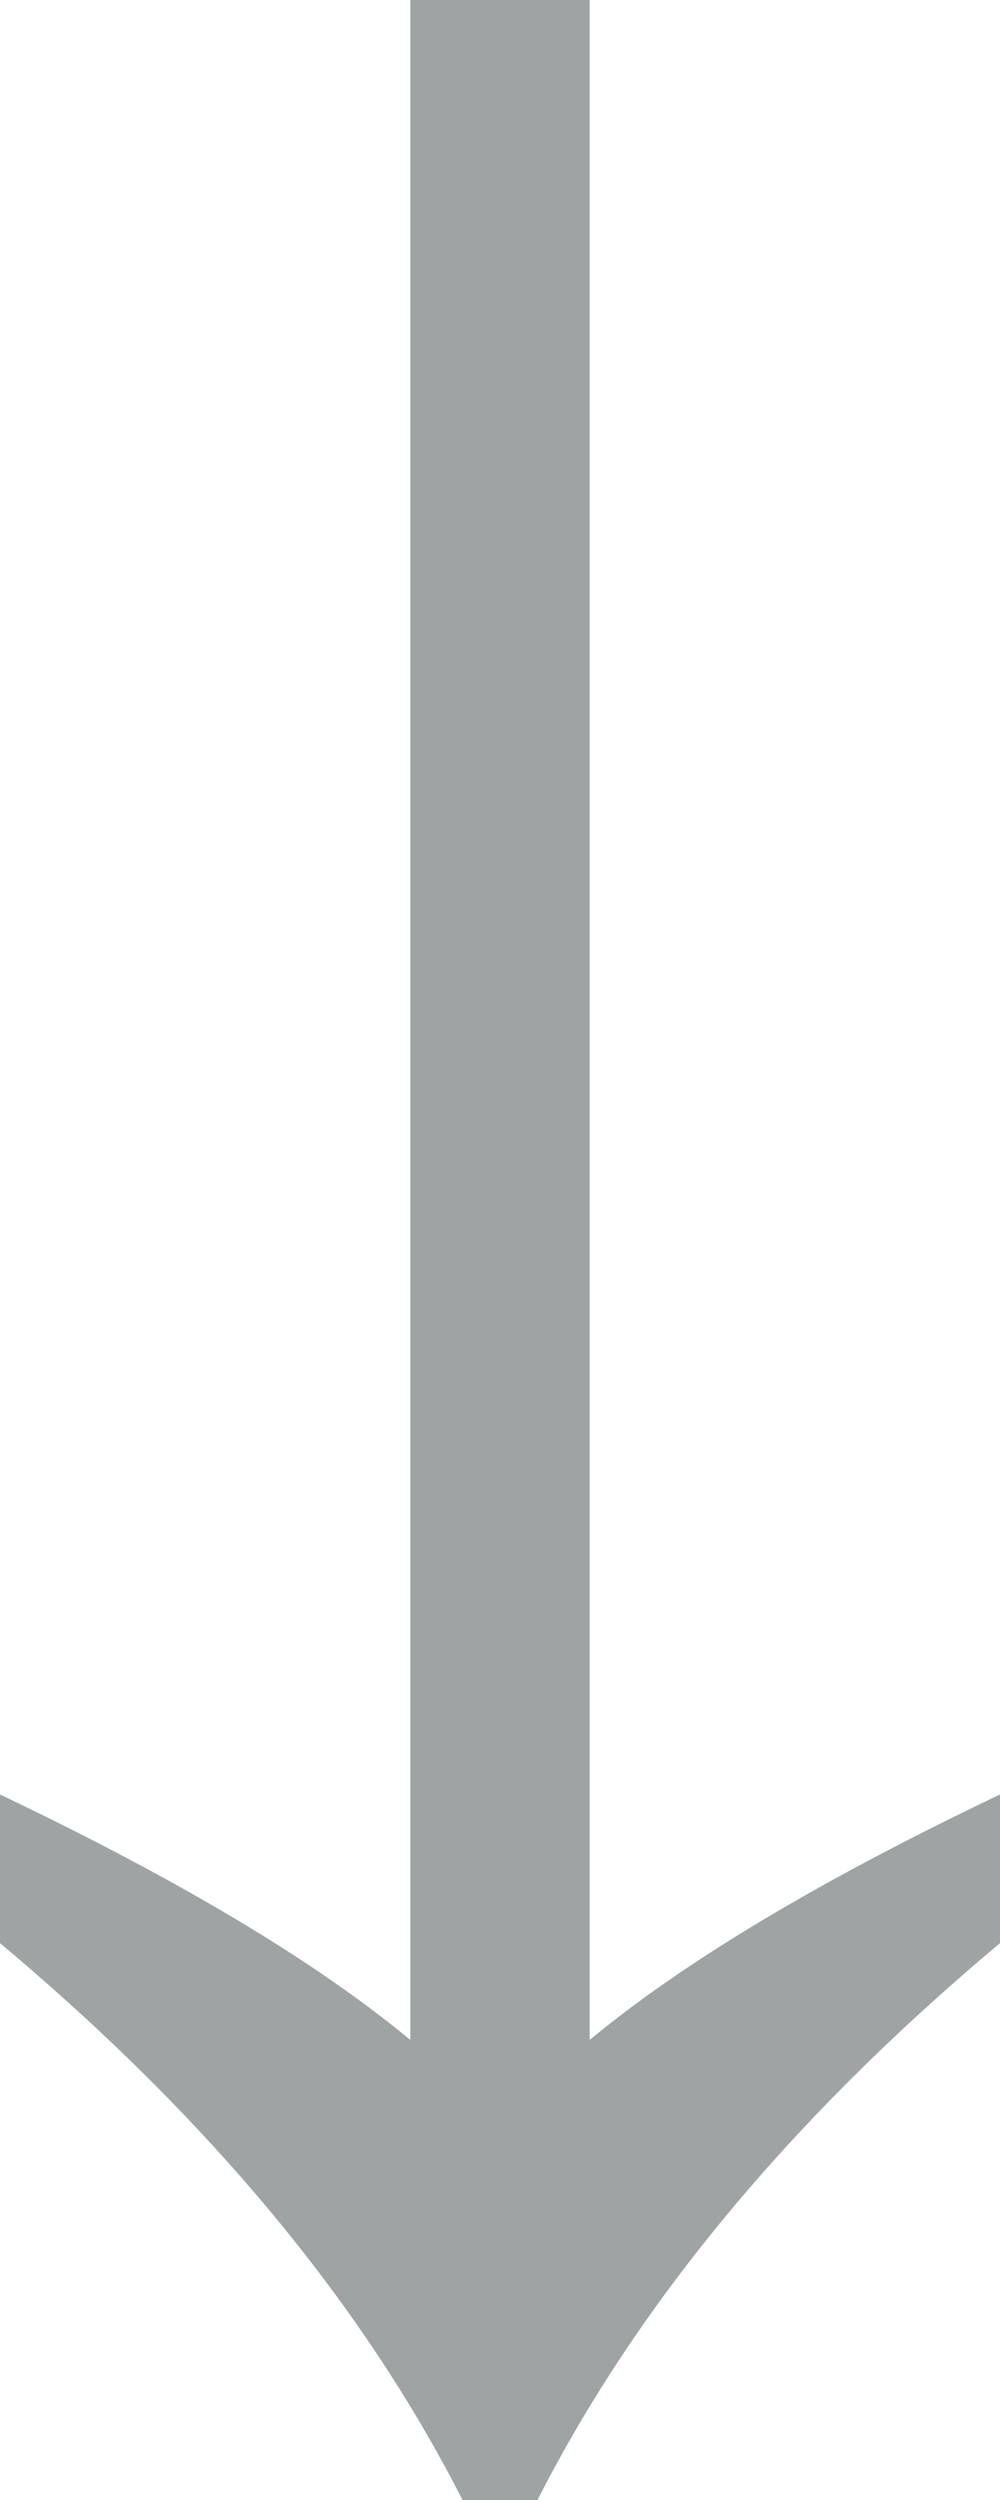<svg width="8" height="20" viewBox="0 0 8 20" fill="none" xmlns="http://www.w3.org/2000/svg">
<path d="M4.717 16.32C5.472 15.693 6.567 15.039 8 14.356V15.545C6.333 16.942 5.1 18.427 4.3 20H3.7C2.9 18.427 1.667 16.942 0 15.545V14.356C1.433 15.039 2.528 15.693 3.283 16.32V0H4.717V16.32Z" fill="#9EA3A3"/>
</svg>
